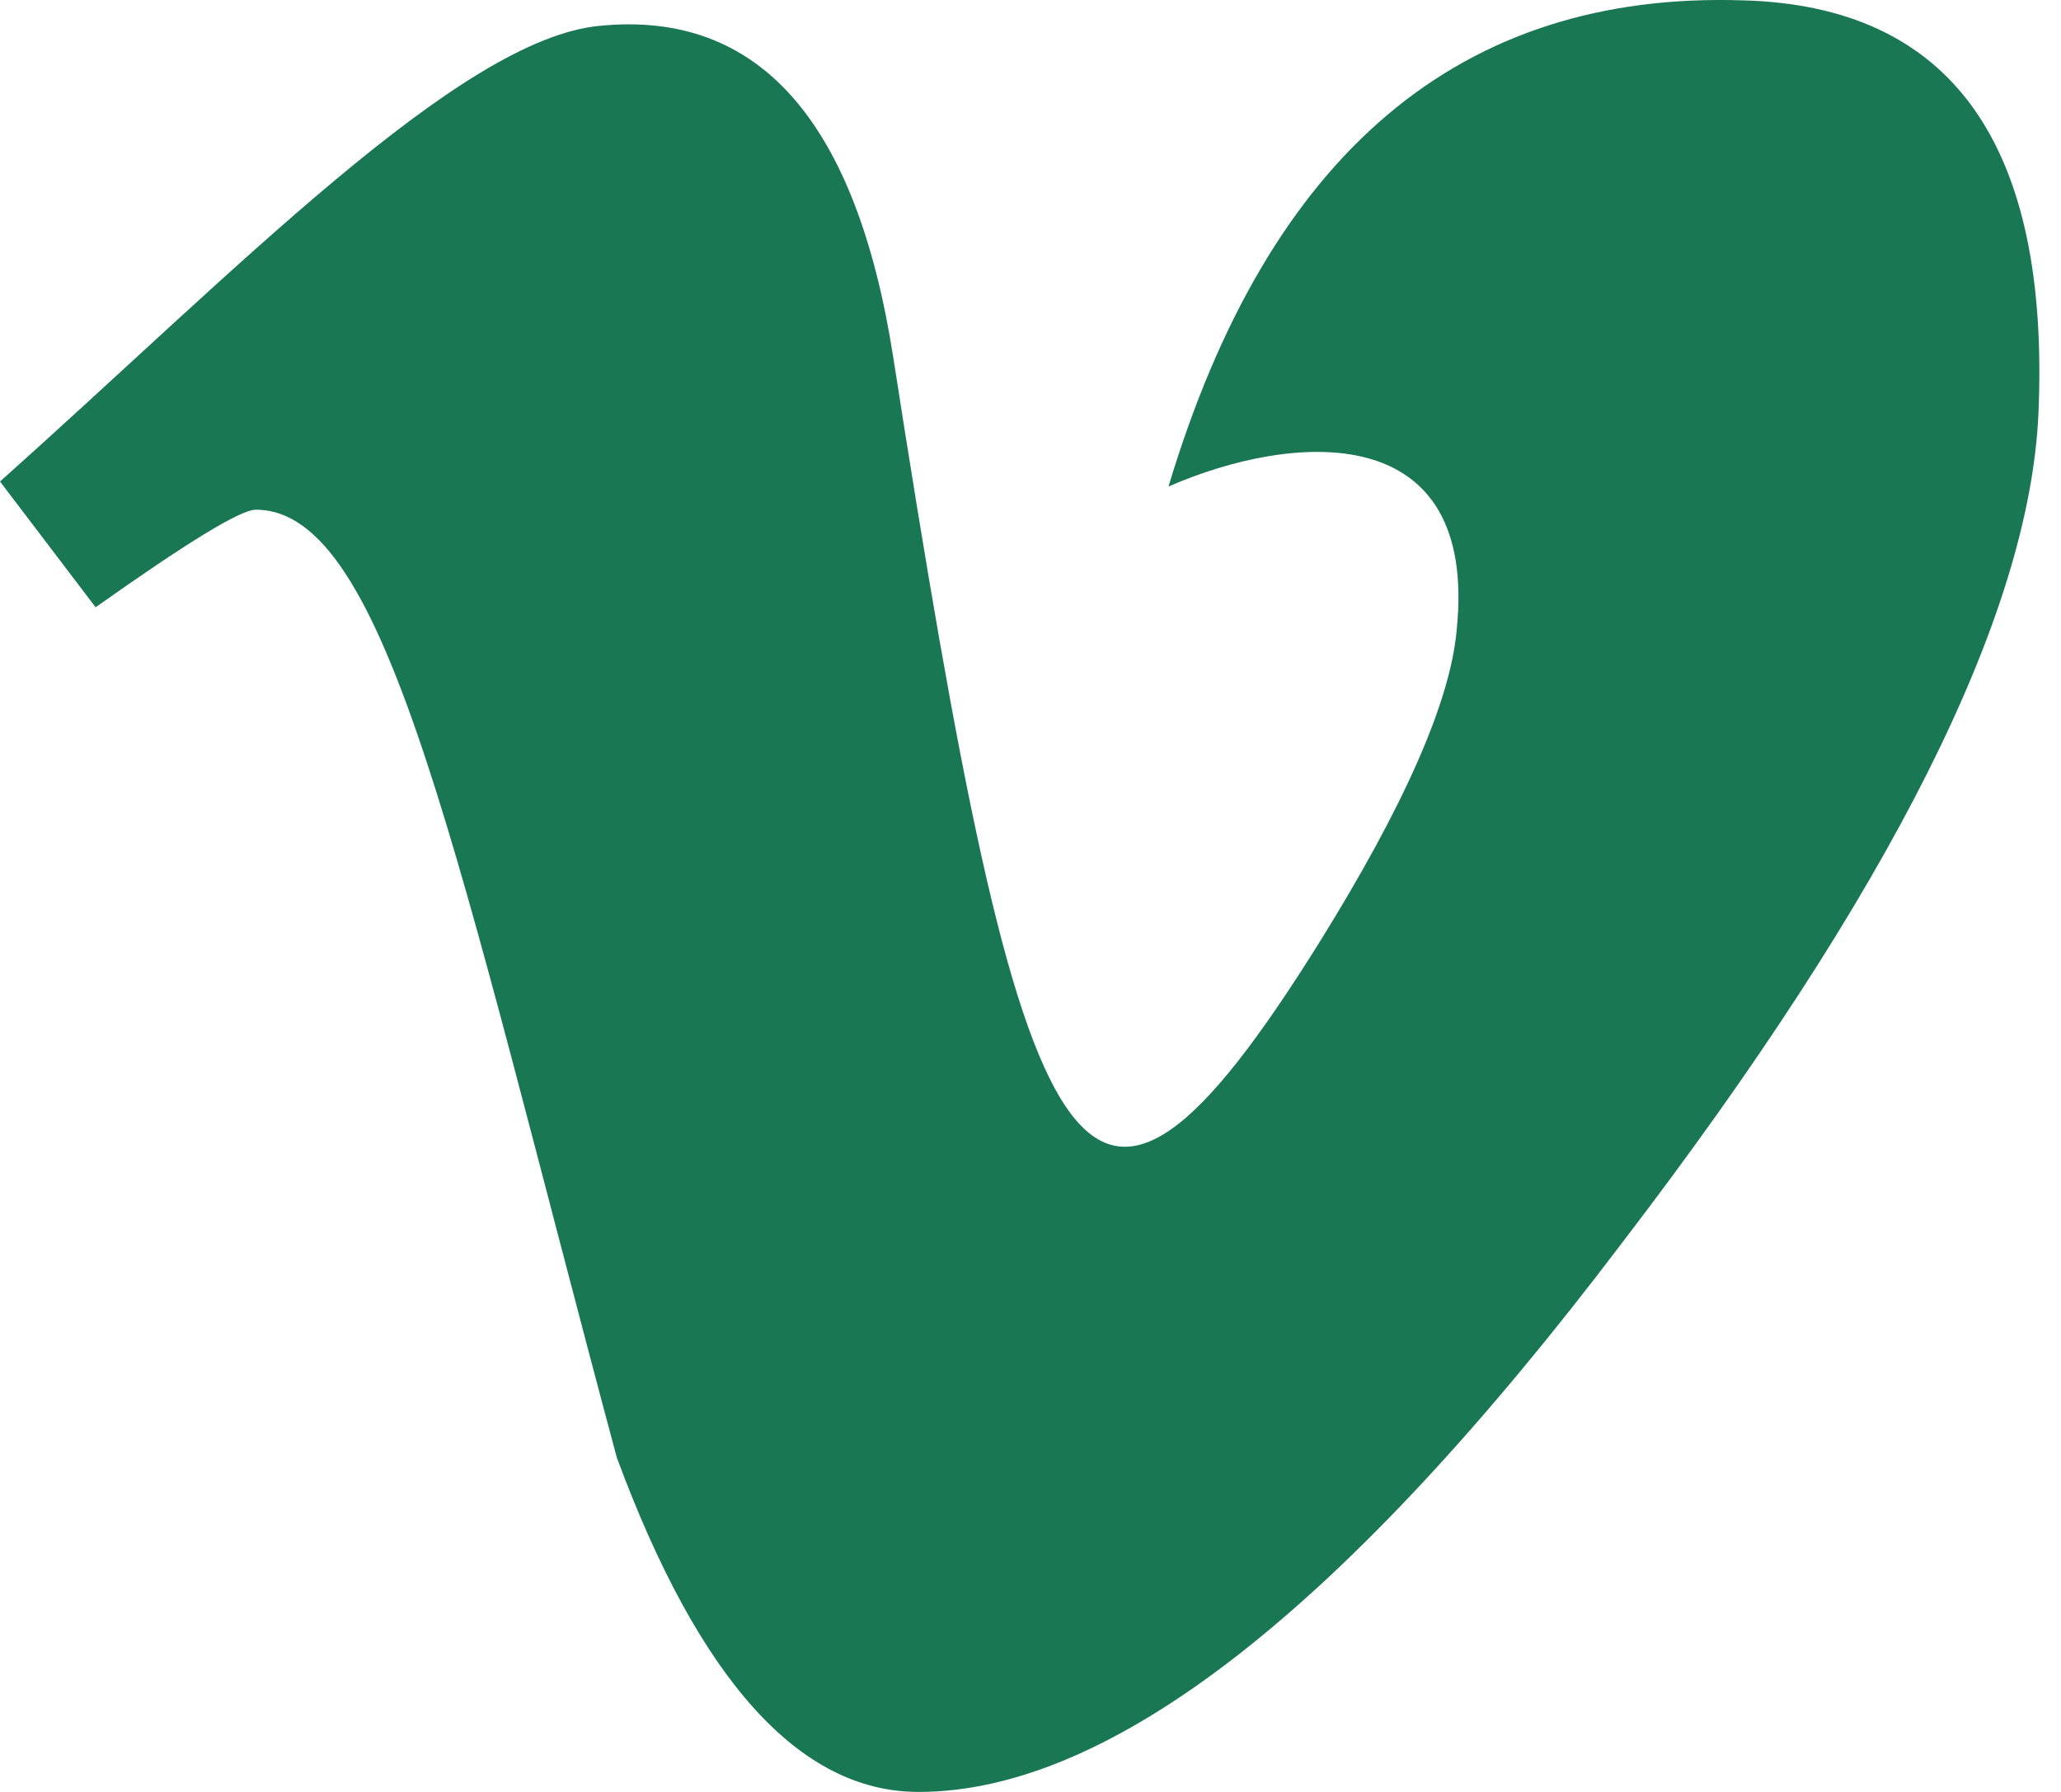 <svg width="23" height="20" viewBox="0 0 23 20" fill="none" xmlns="http://www.w3.org/2000/svg">
<path d="M22.748 4.62C22.646 6.871 21.102 9.953 18.105 13.867C15.011 17.956 12.395 20 10.251 20C8.925 20 7.803 18.756 6.883 16.267C5.095 9.597 4.333 5.689 2.855 5.689C2.682 5.689 2.088 6.055 1.067 6.778L0 5.374C2.621 3.035 5.126 0.433 6.695 0.288C8.468 0.113 9.555 1.347 9.967 3.98C11.425 13.35 12.07 14.765 14.722 10.521C15.672 8.993 16.185 7.831 16.256 7.031C16.5 4.661 14.437 4.821 13.04 5.43C14.158 1.708 16.297 -0.099 19.451 0.004C21.778 0.066 22.88 1.61 22.748 4.62Z" fill="#1A7754"/>
</svg>
